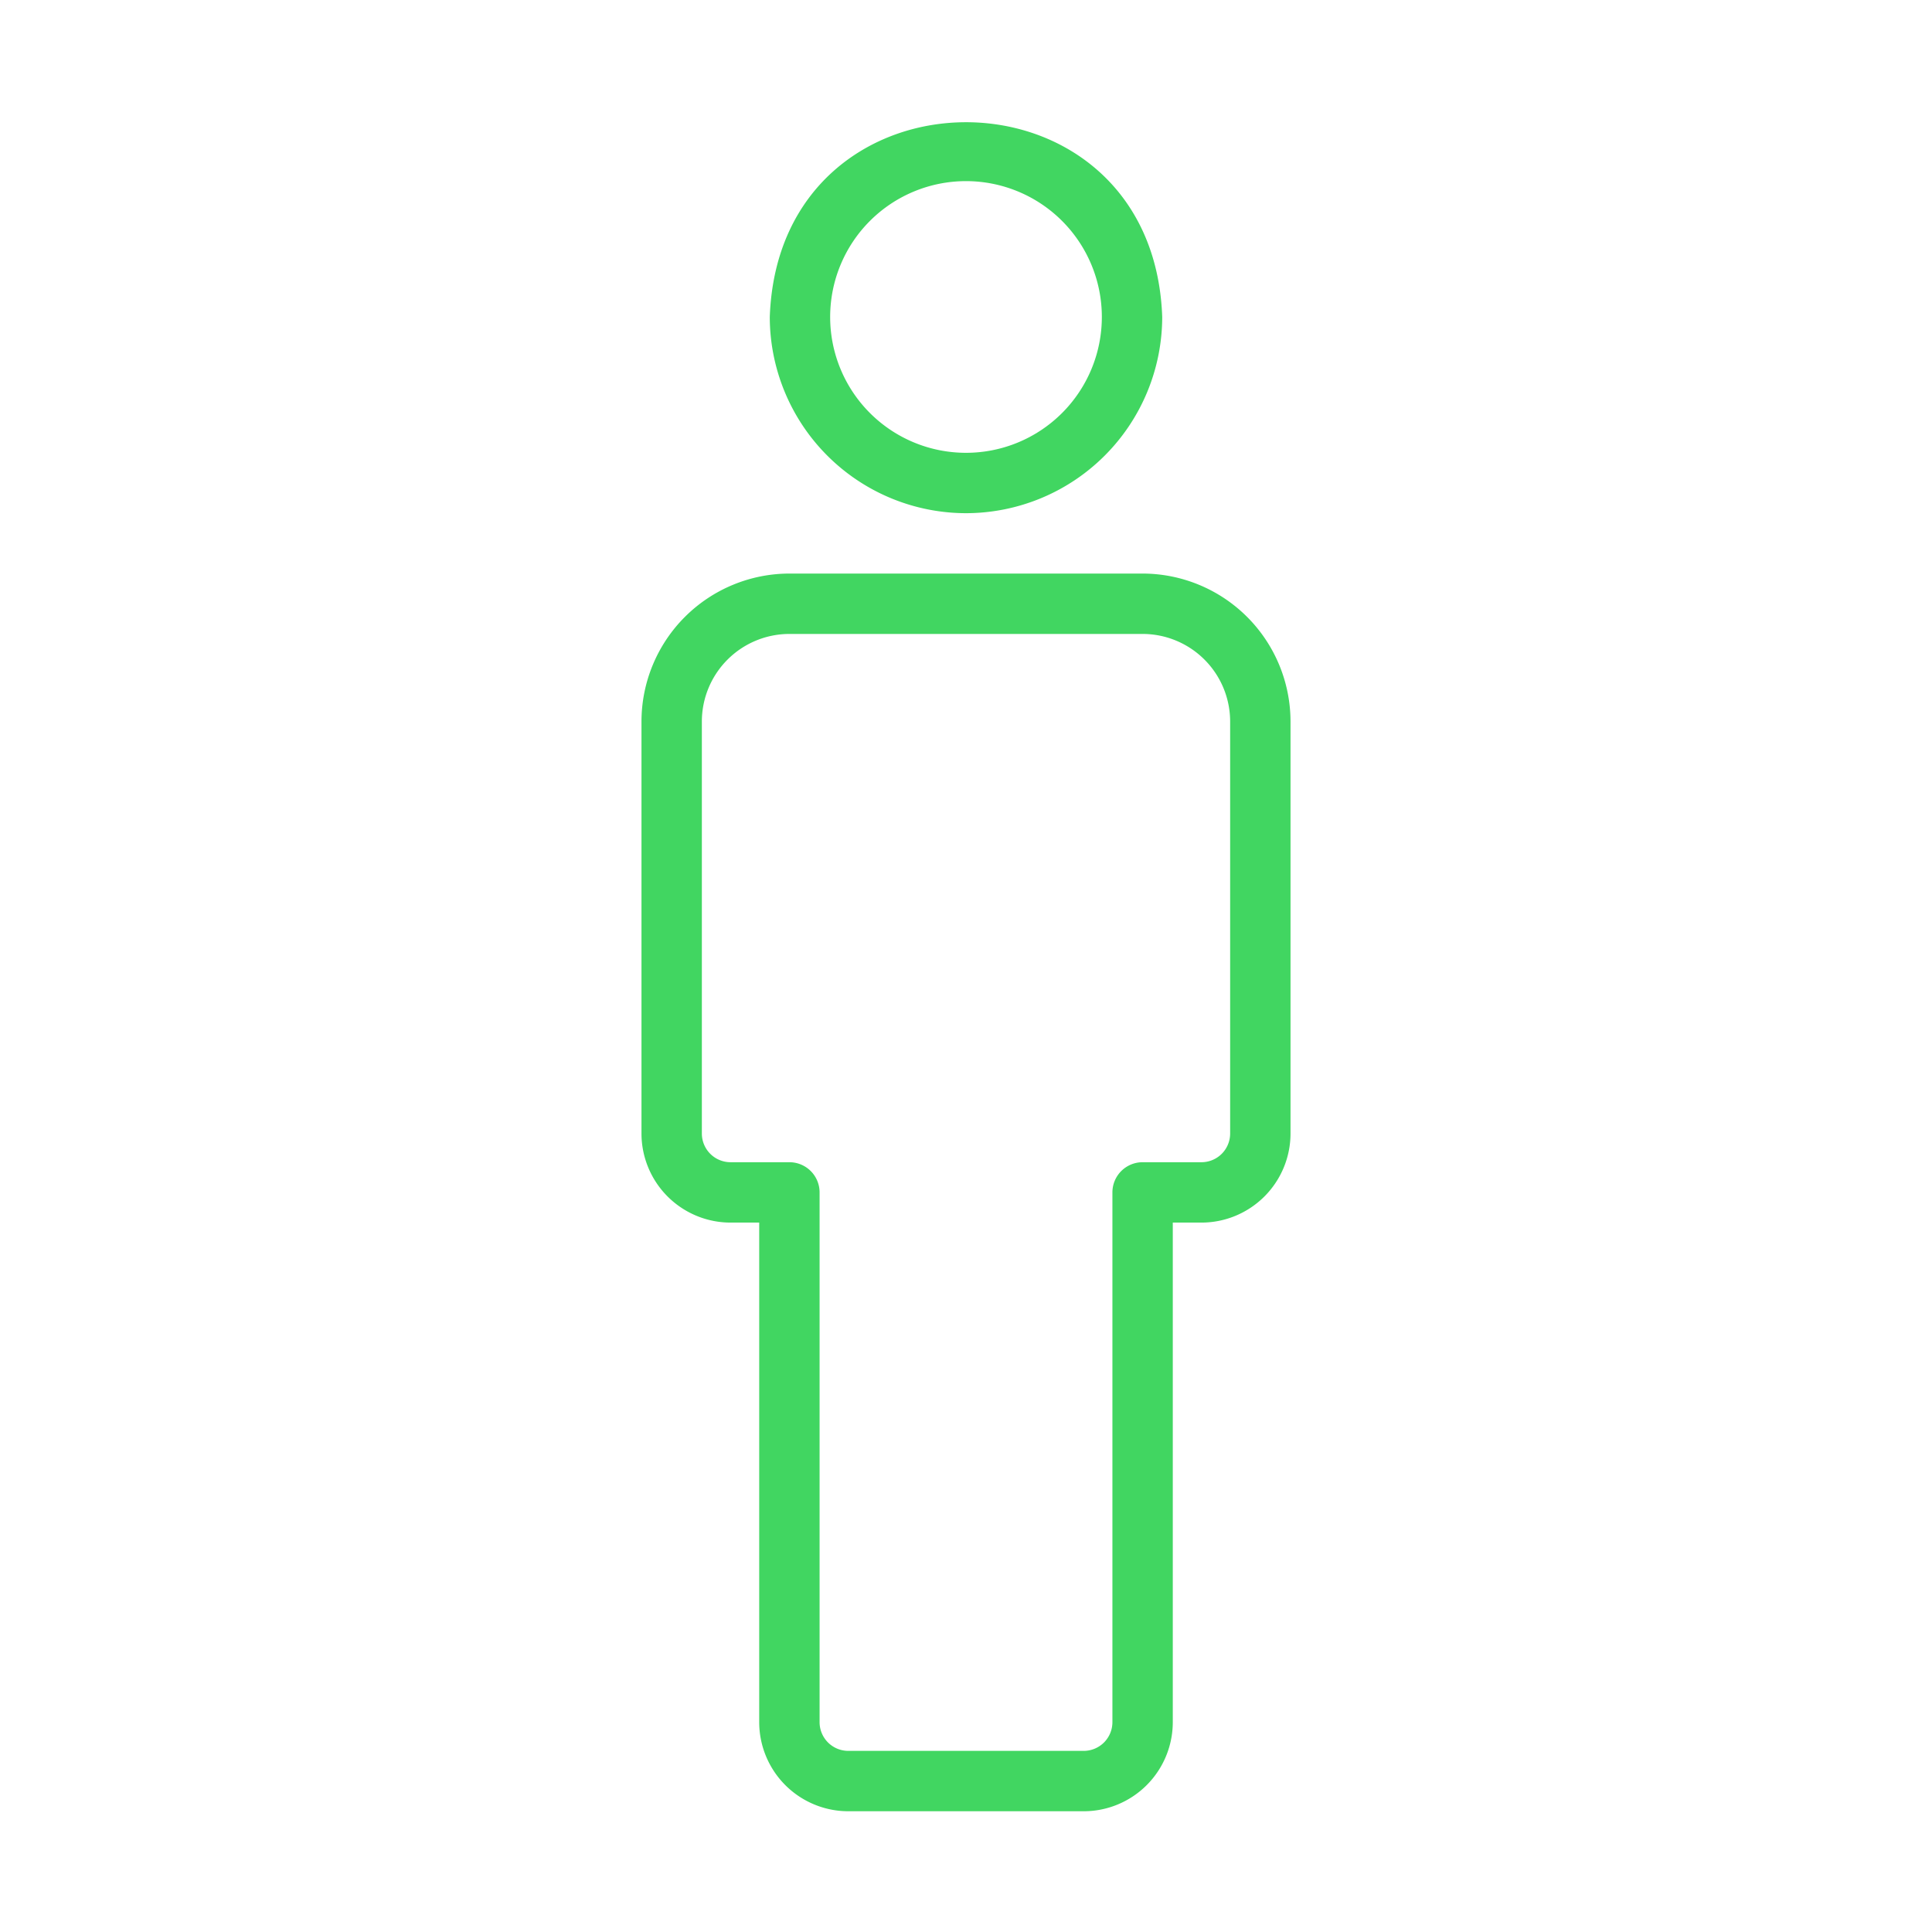<?xml version="1.0" encoding="UTF-8"?> <svg xmlns="http://www.w3.org/2000/svg" xmlns:xlink="http://www.w3.org/1999/xlink" xmlns:svgjs="http://svgjs.com/svgjs" id="SvgjsSvg1029" width="288" height="288" version="1.1"><defs id="SvgjsDefs1030"></defs><g id="SvgjsG1031"><svg xmlns="http://www.w3.org/2000/svg" viewBox="0 0 64 64" width="288" height="288"><path d="M24.2 40.5h.95v16.55A2.953 2.953 0 0 0 28.1 60h7.8a2.953 2.953 0 0 0 2.95-2.95V40.5h.95a2.953 2.953 0 0 0 2.95-2.95V23.9a4.906 4.906 0 0 0-4.9-4.9h-11.7a4.906 4.906 0 0 0-4.9 4.9v13.65a2.953 2.953 0 0 0 2.95 2.95zm-.95-16.6a2.903 2.903 0 0 1 2.9-2.9h11.7a2.903 2.903 0 0 1 2.9 2.9v13.65a.951.951 0 0 1-.95.95h-1.95a1 1 0 0 0-1 1v17.55a.951.951 0 0 1-.95.95h-7.8a.951.951 0 0 1-.95-.95V39.5a1 1 0 0 0-1-1H24.2a.951.951 0 0 1-.95-.95zM32 17a6.508 6.508 0 0 0 6.5-6.5c-.305-8.603-12.696-8.6-13 0A6.508 6.508 0 0 0 32 17zm0-11a4.5 4.5 0 0 1 0 9 4.5 4.5 0 0 1 0-9z" fill="#41d661" class="color000 svgShape"></path></svg></g></svg> 